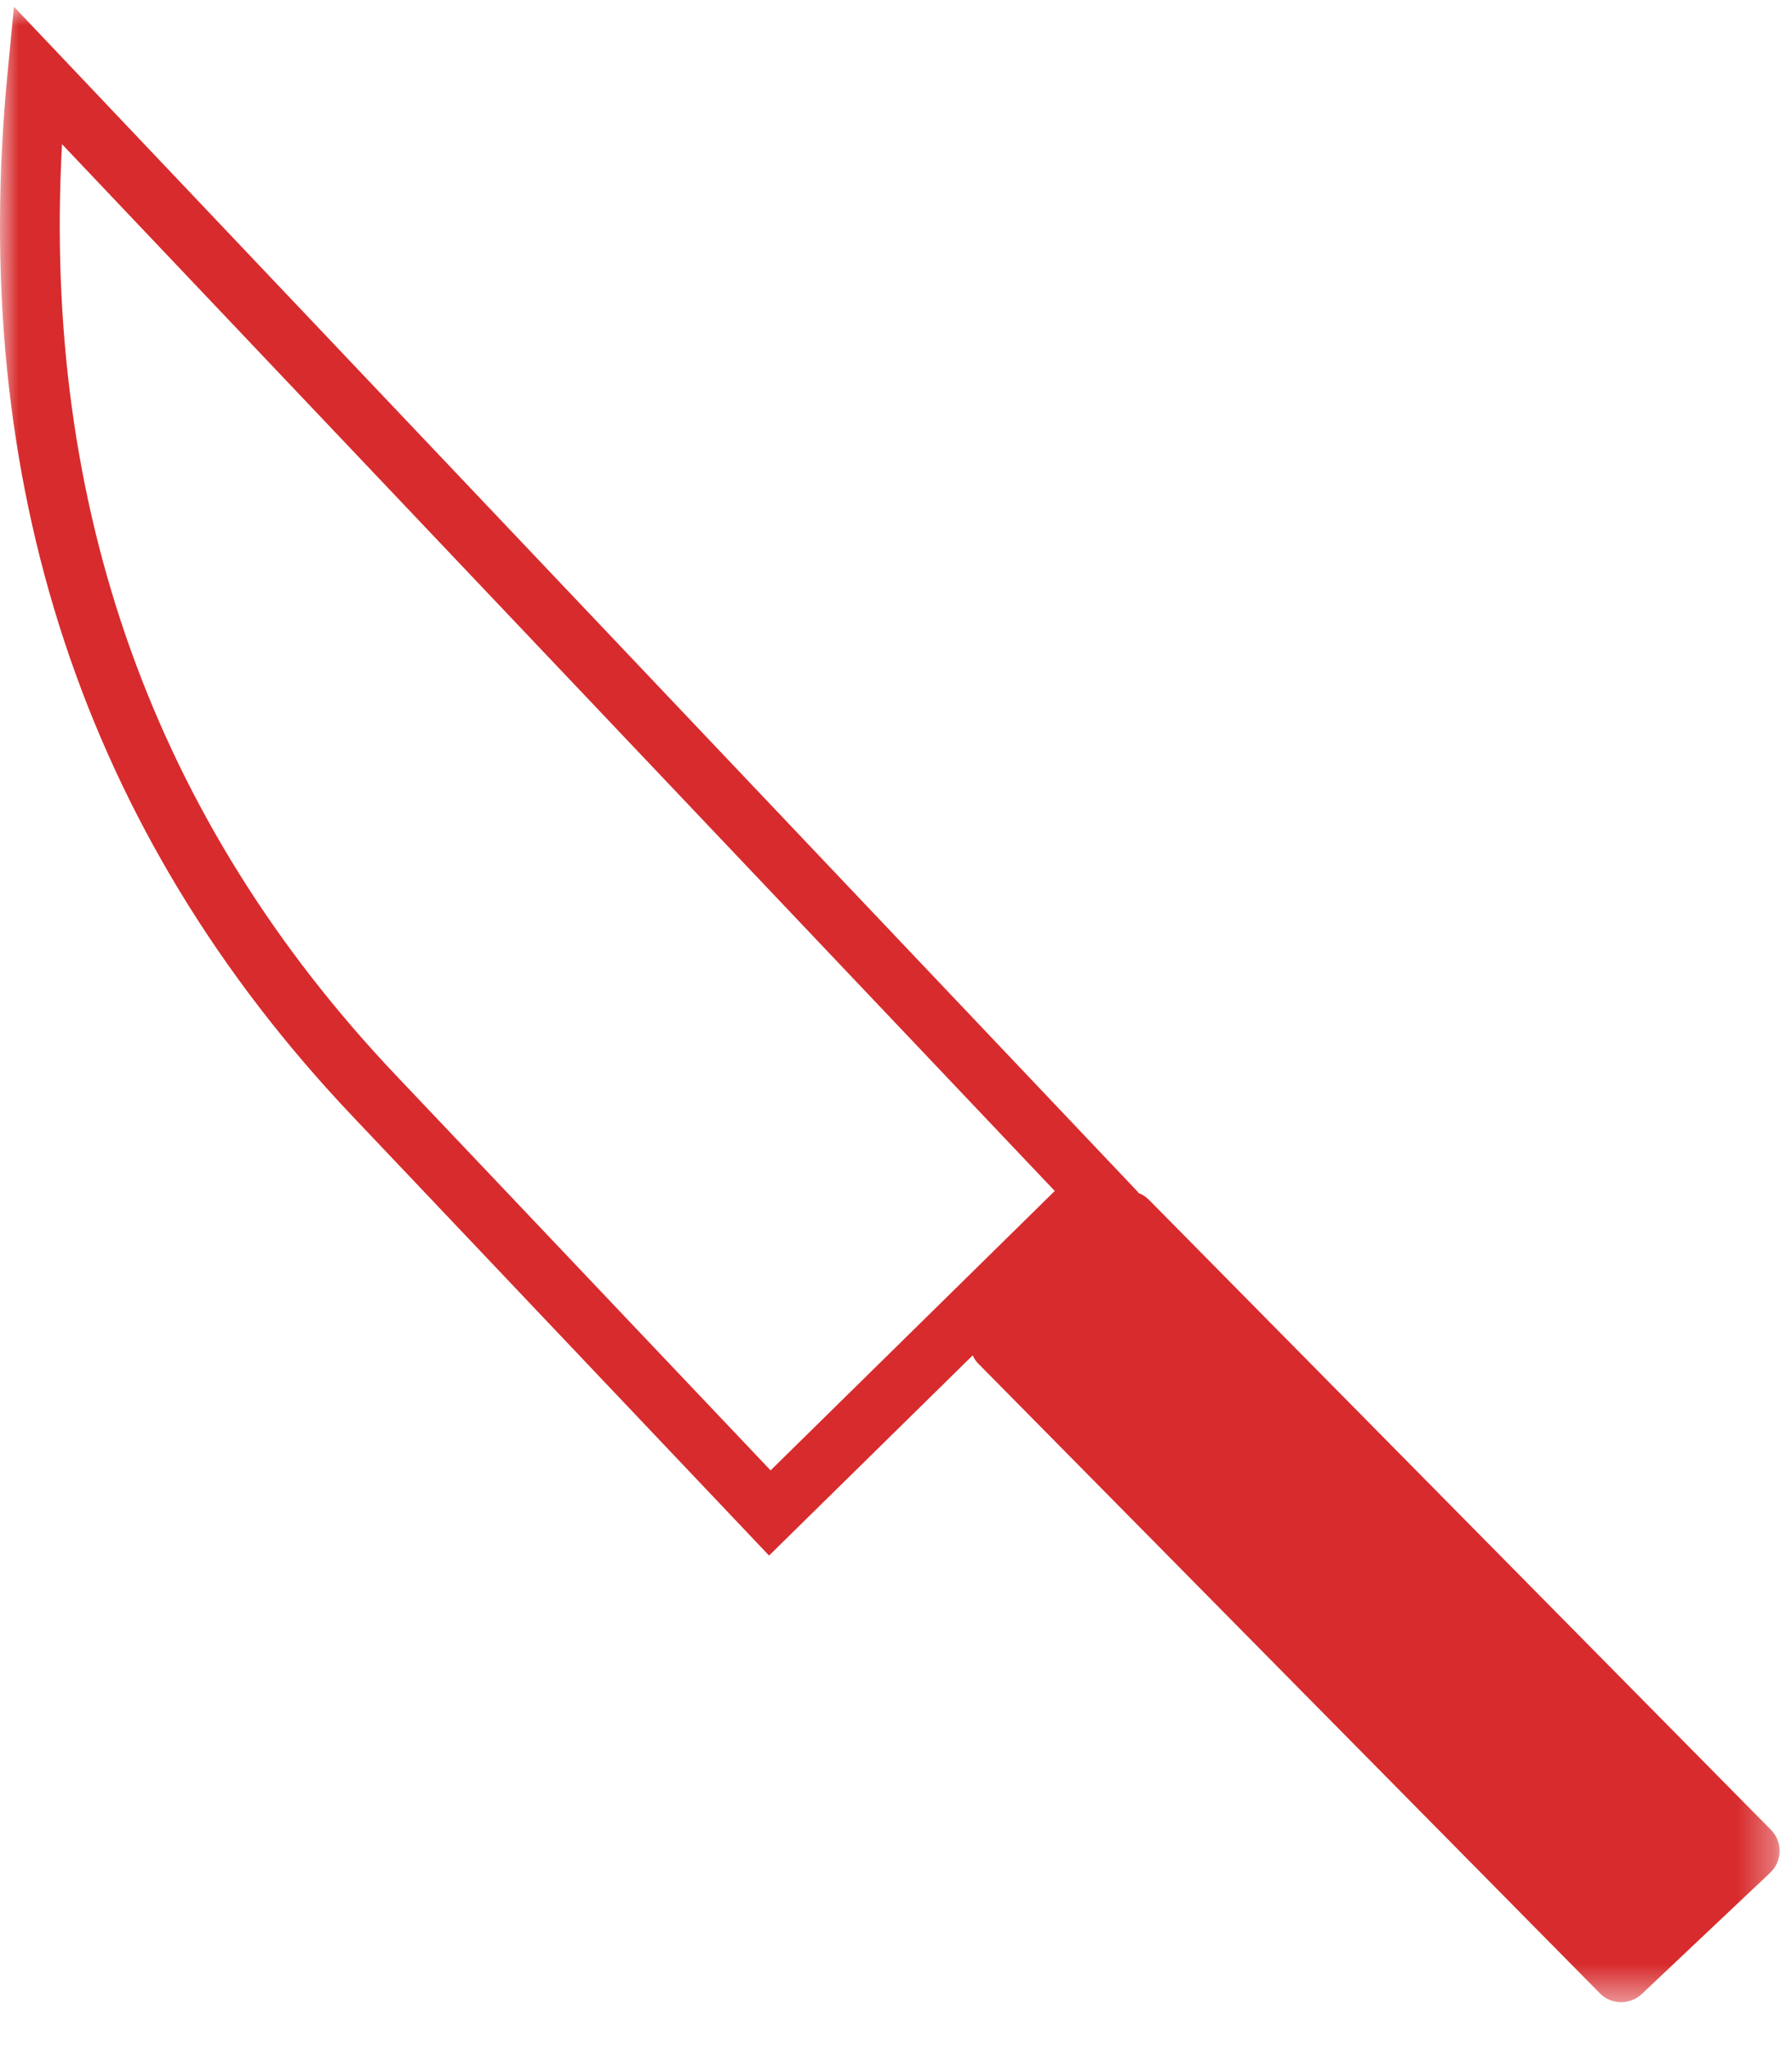 <?xml version="1.0" encoding="UTF-8"?>
<svg width="49px" height="56px" viewBox="0 0 49 56" version="1.1" xmlns="http://www.w3.org/2000/svg" xmlns:xlink="http://www.w3.org/1999/xlink">
    <title>48A464EC-9887-48B3-BA1E-3721270DDC0C</title>
    <defs>
        <polygon id="path-1" points="0 0 48.662 0 48.662 54.534 0 54.534"></polygon>
    </defs>
    <g id="Desktop" stroke="none" stroke-width="1" fill="none" fill-rule="evenodd">
        <g id="Recipe-Details" transform="translate(-337, -770)">
            <g id="Icon/Nutrition/Protein/Red-Copy" transform="translate(306, 769)">
                <g id="Prep-Time" transform="translate(31, 1)">
                    <g id="Knife" transform="translate(0, 0.185)">
                        <mask id="mask-2" fill="white">
                            <use xlink:href="#path-1"></use>
                        </mask>
                        <g id="Clip-2"></g>
                        <path d="M10.826,29.202 C4.217,22.237 1.151,13.684 1.696,3.756 L28.841,32.363 L21.071,39.999 L10.826,29.202 Z M48.427,49.826 L31.409,32.597 C31.325,32.512 31.225,32.453 31.118,32.413 L31.127,32.403 L0.382,-8.15384615e-05 L0.209,1.781 C-0.881,12.976 2.293,22.579 9.641,30.323 L21.029,42.327 L26.597,36.856 C26.633,36.929 26.671,37 26.731,37.062 L43.748,54.291 C44.06,54.607 44.567,54.615 44.891,54.311 L48.406,50.992 L48.418,50.979 C48.74,50.664 48.744,50.147 48.427,49.826 L48.427,49.826 Z" id="Fill-1" fill="#D82B2D" mask="url(#mask-2)"></path>
                    </g>
                </g>
            </g>
        </g>
    </g>
</svg>